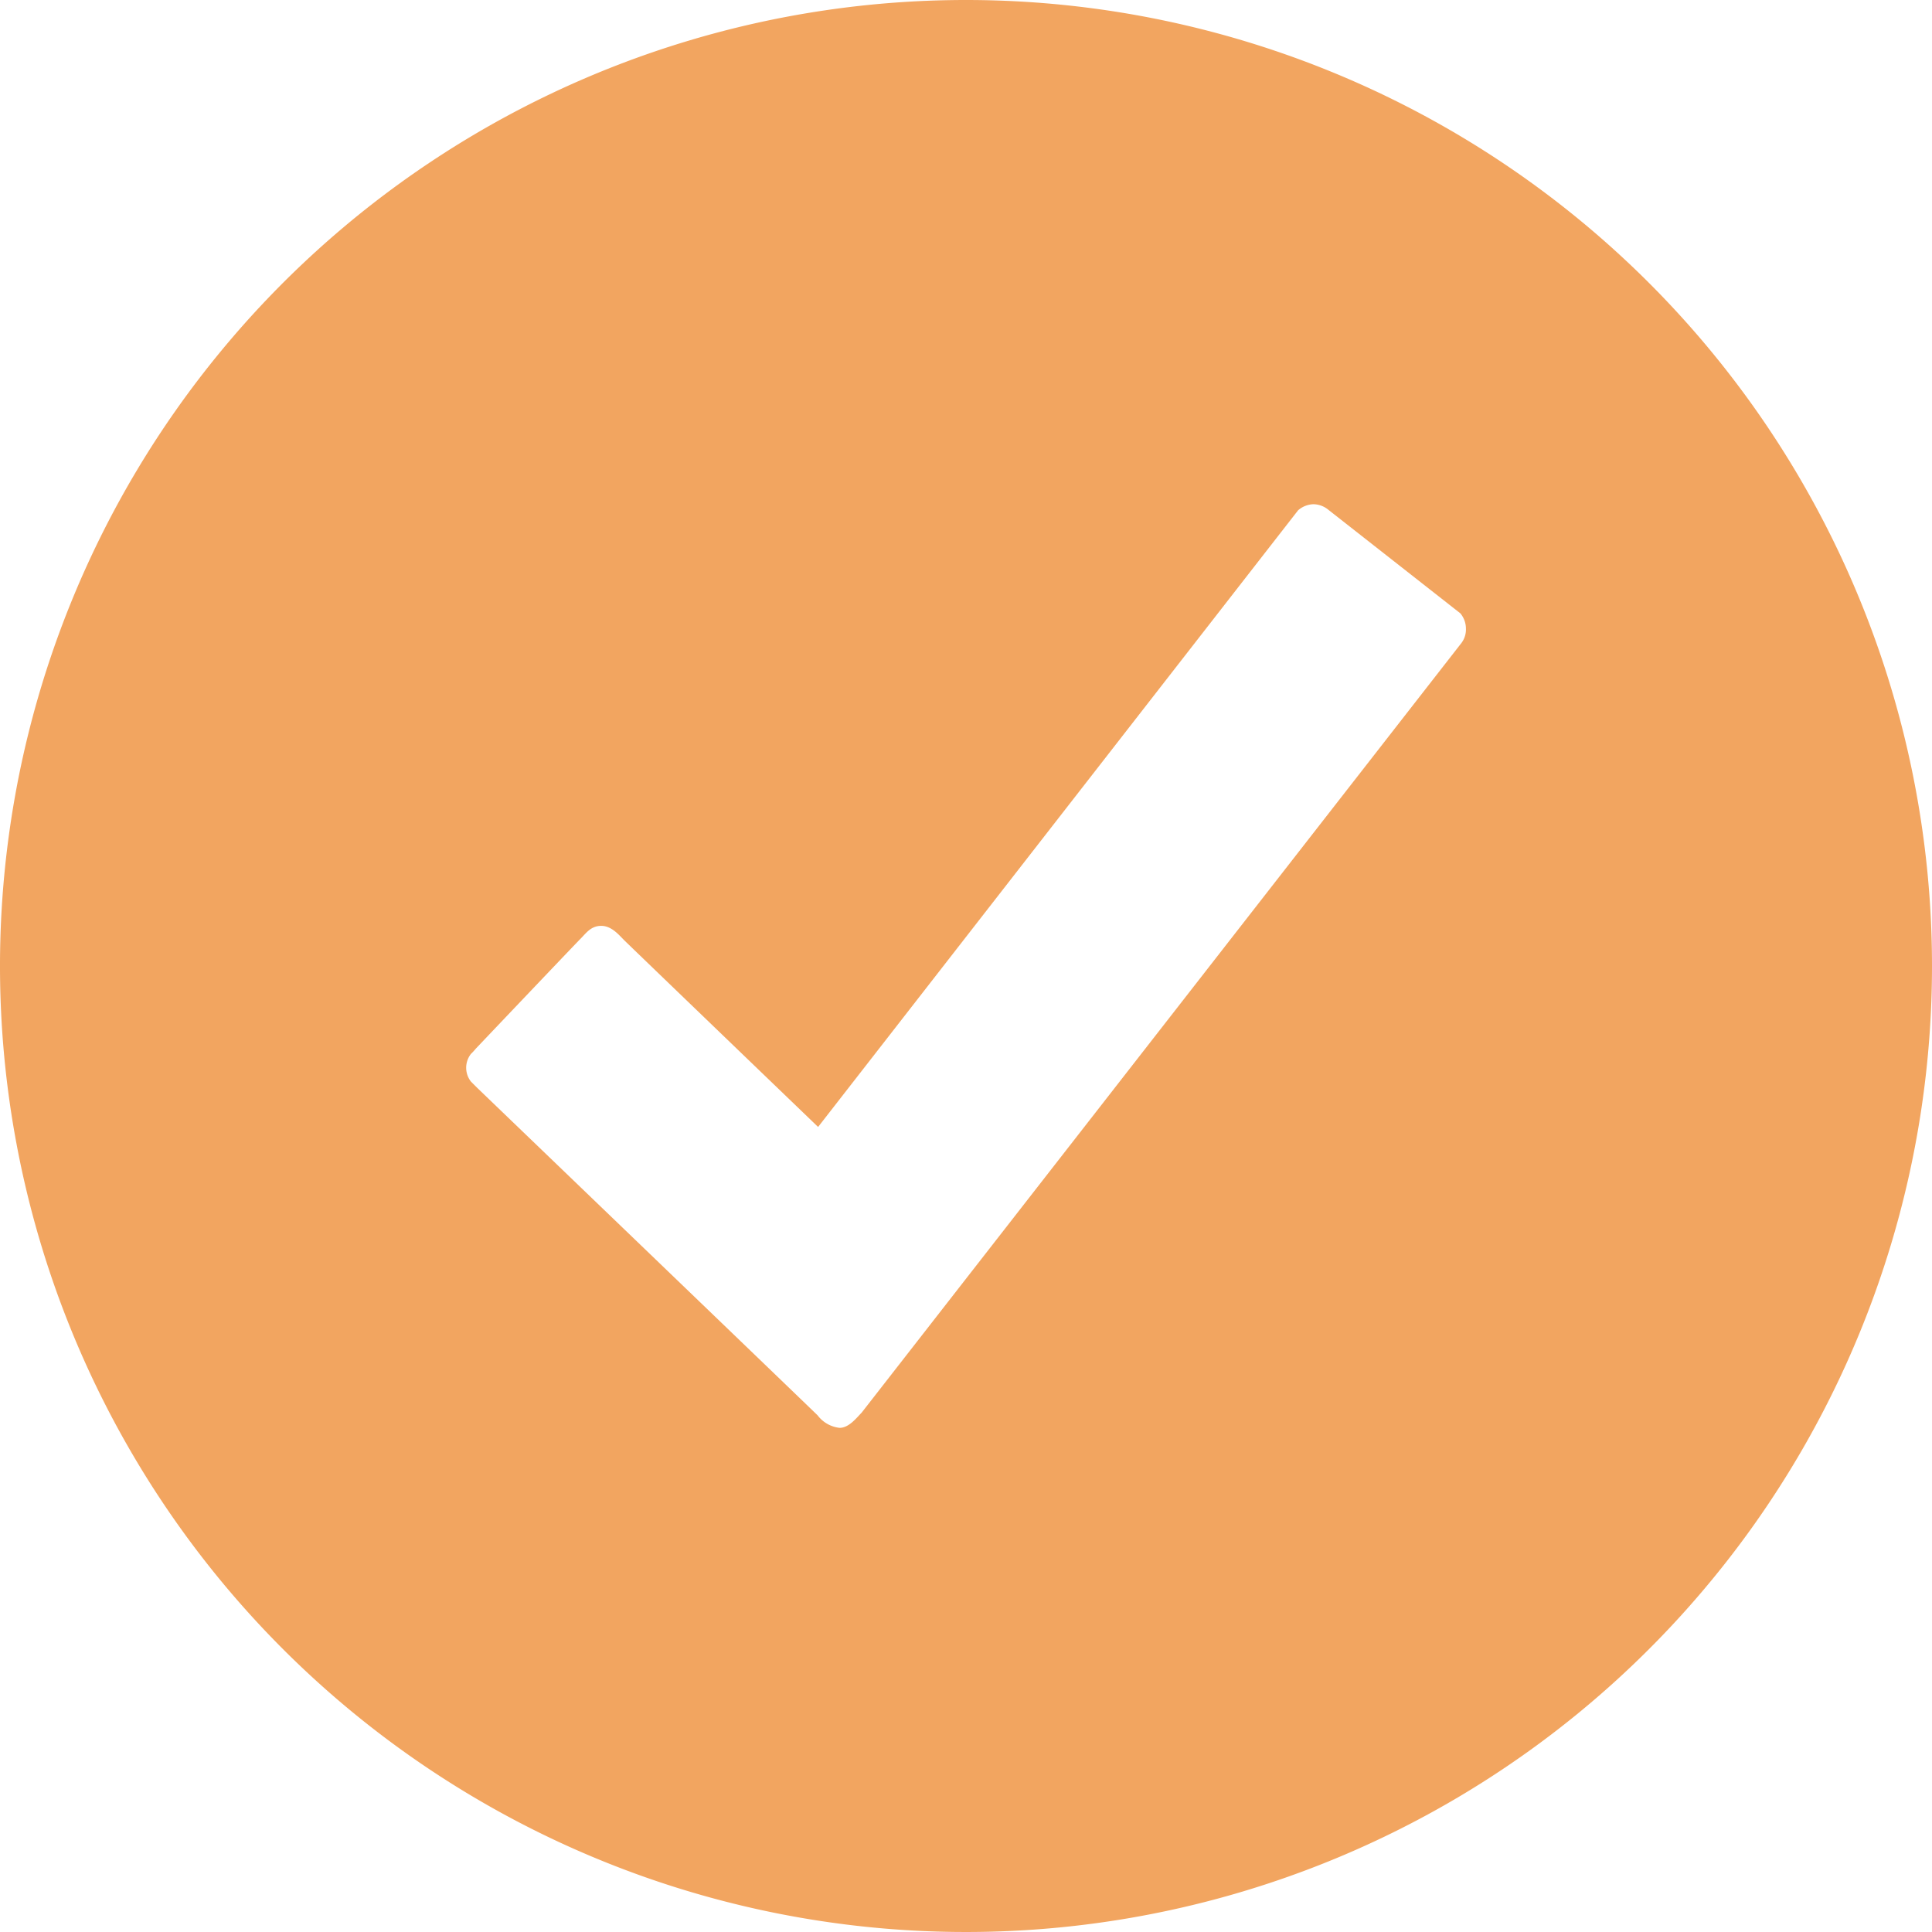 <svg xmlns="http://www.w3.org/2000/svg" width="24.258" height="24.258" viewBox="0 0 24.258 24.258"><path d="M14.379,2.25A12.129,12.129,0,1,0,26.508,14.379,12.13,12.13,0,0,0,14.379,2.25ZM20.6,10.323l-7.532,9.665c-.06.06-.157.19-.276.19a.4.4,0,0,1-.276-.157c-.07-.07-4.272-4.11-4.272-4.11l-.081-.081a.282.282,0,0,1,0-.347.708.708,0,0,0,.06-.065c.417-.439,1.262-1.327,1.316-1.381.07-.07.13-.162.26-.162s.222.114.287.179S12.522,16.4,12.522,16.4l6.027-7.743a.309.309,0,0,1,.19-.076.3.3,0,0,1,.19.07l1.657,1.3a.3.3,0,0,1,.07.19.281.281,0,0,1-.054.179Z" transform="translate(-2.25 -2.25)" fill="#f2a560"/></svg>